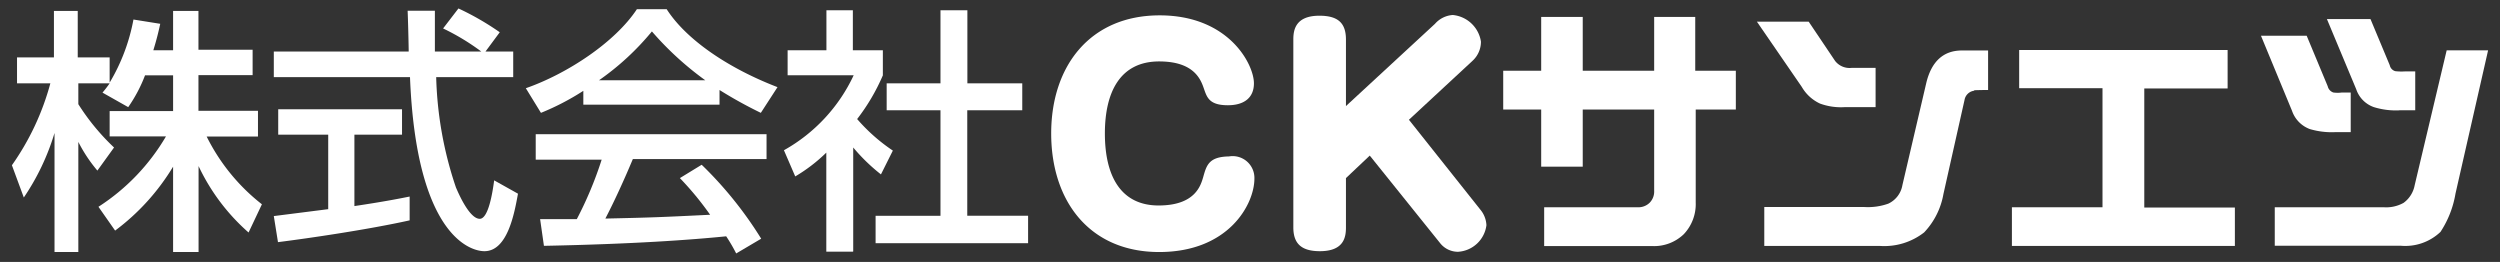 <svg id="logo" data-name="logo" xmlns="http://www.w3.org/2000/svg" viewBox="0 0 210 22"><rect x="0" y="0" width="210" height="22" fill="#333333" stroke="none"/><title>logo</title><path d="M12.19,6.31A12.28,12.28,0,0,1,10.77,9L8.61,7.78A10.15,10.15,0,0,0,9.21,7H6.58V8.75a18.82,18.82,0,0,0,3,3.64L8.18,14.33a12.34,12.34,0,0,1-1.6-2.41v9.25h-2v-10A19.68,19.68,0,0,1,2,16.59L1,13.88A21.69,21.69,0,0,0,4.23,7H1.43V4.82h3.1V0.92h2v3.9H9.21V6.94a16,16,0,0,0,2-5.3L13.46,2c-0.13.6-.3,1.32-0.58,2.22h1.66V0.92h2.13V4.18h4.55V6.31H16.67v3h5v2.16H17.36A16.54,16.54,0,0,0,22,17.16l-1.12,2.37a17.11,17.11,0,0,1-4.2-5.58v7.22H14.54V14a18.78,18.78,0,0,1-4.87,5.37l-1.4-2a17.61,17.61,0,0,0,5.67-5.91H9.21V9.33h5.33v-3H12.19Z" style="fill:#fff"/><path d="M40.78,4.33h2.33V6.48H36.64a31.26,31.26,0,0,0,1.66,9.27c0.11,0.24,1.08,2.63,2,2.63,0.73,0,1.08-2.24,1.21-3.23l2,1.12c-0.3,1.66-.88,4.83-2.82,4.83-1.29,0-5.73-1.49-6.25-14.62H23V4.33H34.33c0-.47-0.06-2.87-0.09-3.43h2.29c0,1.34,0,2.57,0,3.43h3.9a19.25,19.25,0,0,0-3.21-1.94l1.29-1.68a22.86,22.86,0,0,1,3.47,2ZM23,18.15l4.57-.58V11.31h-4.2V9.18H33.77v2.13h-4v6c2.48-.37,3.79-0.63,4.64-0.8v2c-3.51.78-8.52,1.51-11.06,1.83Z" style="fill:#fff"/><path d="M49,7.63a21.3,21.3,0,0,1-3.56,1.85L44.17,7.41C47.64,6.2,51.67,3.55,53.5.77H56c1.57,2.46,5,4.89,9.31,6.55L63.91,9.48a36.72,36.72,0,0,1-3.47-1.92V8.79H49V7.63ZM61.84,21.29A13.94,13.94,0,0,0,61,19.85c-3,.3-7.78.65-15.31,0.8l-0.32-2.24c0.45,0,2.41,0,3.08,0a31.27,31.27,0,0,0,2.09-5H45V11.27H64.39v2.09H53.16c-0.73,1.75-1.57,3.58-2.31,5,4-.09,4.48-0.11,8.8-0.32a25.9,25.9,0,0,0-2.54-3.08l1.83-1.12a32.36,32.36,0,0,1,5,6.21ZM59.24,6.74a26.16,26.16,0,0,1-4.48-4.1,22.16,22.16,0,0,1-4.44,4.1h8.93Z" style="fill:#fff"/><path d="M71.63,21.14H69.41V12.82a13.7,13.7,0,0,1-2.61,2l-0.95-2.2a14,14,0,0,0,5.86-6.3H66.16V4.22h3.26V0.86h2.22V4.22h2.52V6.33A16.89,16.89,0,0,1,72,10a15,15,0,0,0,3,2.65l-1,2a15.54,15.54,0,0,1-2.33-2.26v8.73ZM79,0.86h2.26V7h4.61V9.26H81.25v8.86h5.11v2.31H73.55V18.13H79V9.26H74.48V7H79V0.86Z" style="fill:#fff"/><path d="M105.33,7c0,1.2-.81,1.84-2.19,1.84-1.54,0-1.75-.64-2-1.36s-0.76-2.32-3.77-2.32c-3.31,0-4.56,2.62-4.56,6.05,0,3.71,1.43,6.05,4.51,6.05s3.54-1.68,3.75-2.39c0.28-1,.48-1.7,2.16-1.73A1.83,1.83,0,0,1,105.37,15c0,2.16-2.16,6.17-8,6.17S88.3,16.9,88.3,11.21s3.29-9.92,9.11-9.92S105.33,5.41,105.33,7Z" style="fill:#fff"/><path d="M120.54,2a2.17,2.17,0,0,1,1.5-.74A2.65,2.65,0,0,1,124.4,3.5a2.18,2.18,0,0,1-.71,1.61l-5.34,4.95,6,7.55a2.19,2.19,0,0,1,.51,1.31,2.56,2.56,0,0,1-2.39,2.23,1.91,1.91,0,0,1-1.47-.69l-5.94-7.39-2,1.89v4.14c0,0.81-.16,2-2.19,2-1.61,0-2.23-.69-2.23-2V3.32c0-.78.16-2,2.19-2,1.57,0,2.23.62,2.23,2V8.91Z" style="fill:#fff"/><path d="M142.44,9.2V17a3.67,3.67,0,0,1-1,2.67,3.59,3.59,0,0,1-2.65,1h-9.08V17.41h7.85a1.35,1.35,0,0,0,1-.37,1.33,1.33,0,0,0,.39-1V9.2h-6V14h-3.49V9.2h-3.19V5.94h3.19V1.42h3.49V5.94h6V1.42h3.45V5.94h3.41V9.2h-3.38Z" style="fill:#fff"/><path d="M154.95,9a5.11,5.11,0,0,1-2.07-.3,3.44,3.44,0,0,1-1.53-1.4l-3.77-5.48h4.35l2.22,3.3a1.54,1.54,0,0,0,1.4.58h2V9h-2.57Zm10.89-1.38a0.94,0.94,0,0,0-.82.78l-1.77,7.89a6.25,6.25,0,0,1-1.62,3.23,5.43,5.43,0,0,1-3.69,1.14H148.2V17.39h8.41a5.11,5.11,0,0,0,2-.28,2.1,2.1,0,0,0,1.19-1.55l2-8.56c0.43-1.83,1.44-2.76,3-2.76H167V7.56C166.29,7.56,165.9,7.58,165.83,7.58Z" style="fill:#fff"/><path d="M169,20.65V17.41h7.61v-10h-7V4.2h17.51V7.43h-7v10h7.61v3.23H169Z" style="fill:#fff"/><path d="M196.15,11.1a6.46,6.46,0,0,1-2.13-.26,2.5,2.5,0,0,1-1.49-1.53L189.92,3h3.84l1.77,4.25a0.72,0.72,0,0,0,.47.52,2.68,2.68,0,0,0,.73,0h0.73V11.1h-1.31Zm10.11,5.17A8.32,8.32,0,0,1,205,19.48a4.29,4.29,0,0,1-3.36,1.16H191.08V17.41h9.16a3,3,0,0,0,1.66-.37,2.36,2.36,0,0,0,.93-1.47l2.69-11.34H209Zm-4.74-7A6.22,6.22,0,0,1,199.41,9a2.4,2.4,0,0,1-1.49-1.51l-2.46-5.89h3.66l1.62,3.88a0.65,0.65,0,0,0,.47.5A4.8,4.8,0,0,0,202,6h0.88V9.26h-1.31Z" style="fill:#fff"/><rect width="210" height="22" style="fill:none"/></svg>
